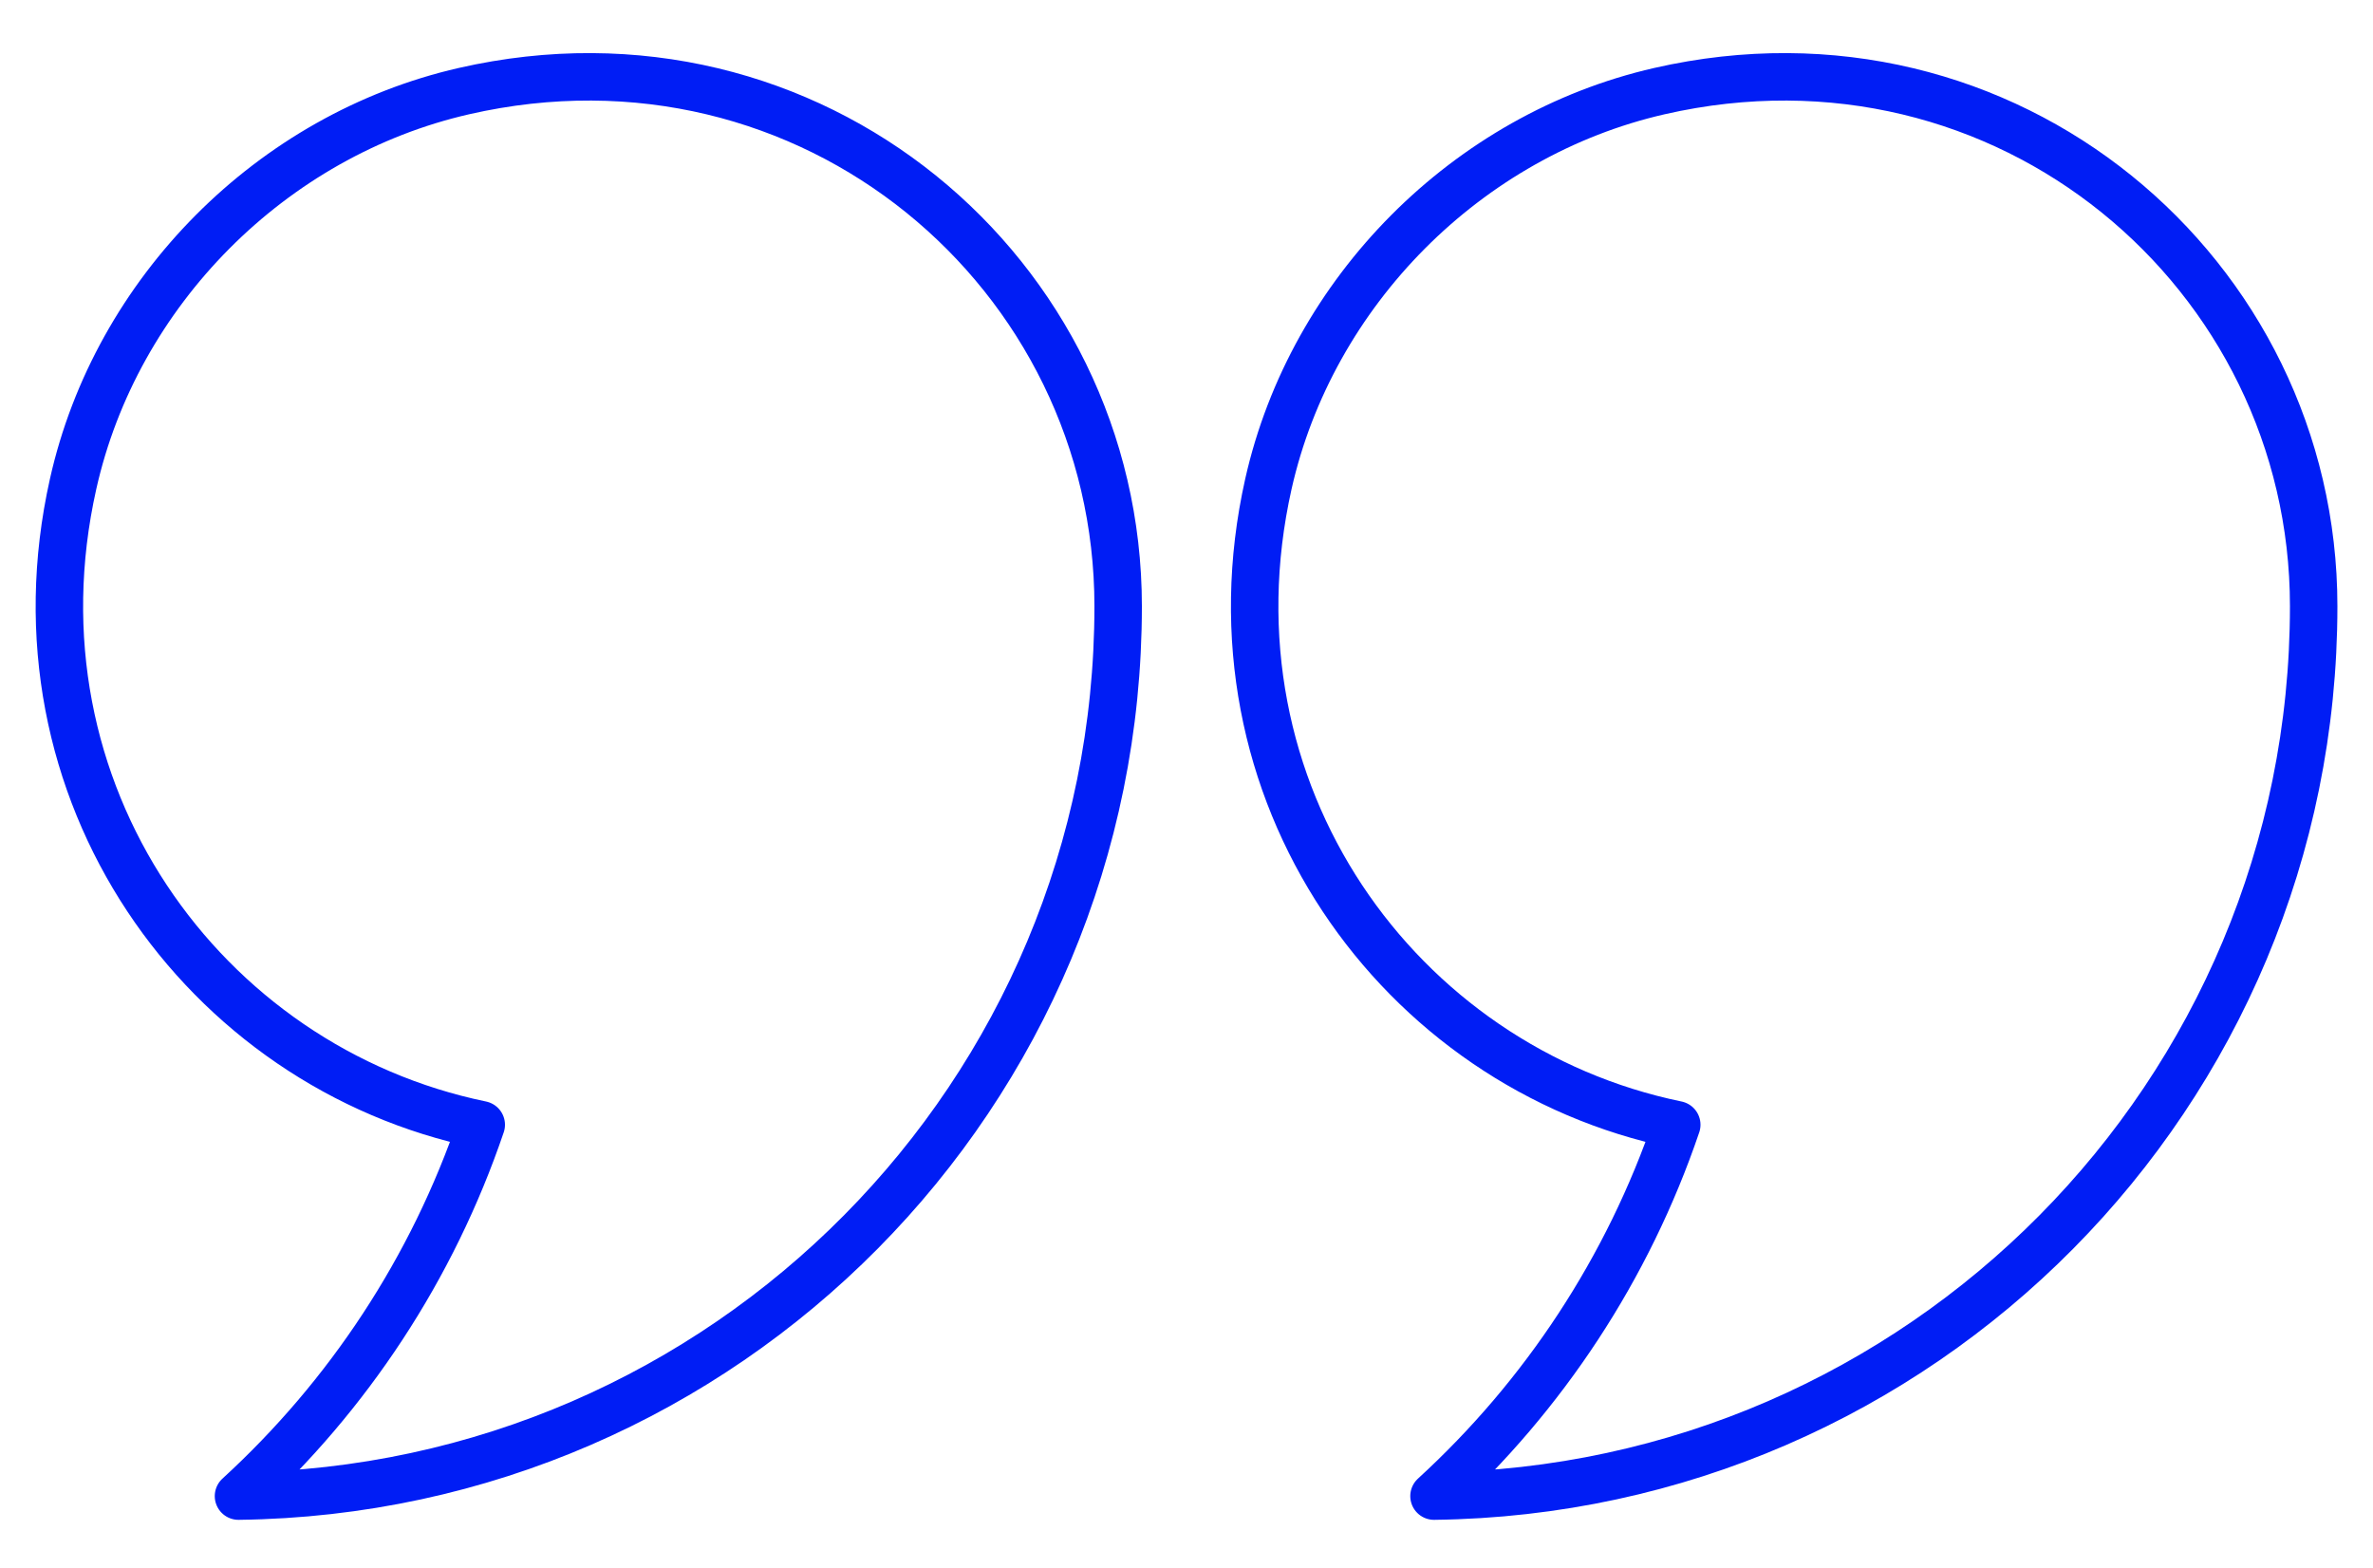 <?xml version="1.0" encoding="UTF-8"?>
<svg xmlns="http://www.w3.org/2000/svg" id="Layer_1" viewBox="0 0 100 66.06">
  <defs>
    <style>.cls-1{fill:none;stroke:#001df5;stroke-linejoin:round;stroke-width:2px;}</style>
  </defs>
  <path class="cls-1" d="m19.55,3.84C11.45,5.69,4.89,12.29,3.08,20.4c-2.9,12.95,5.47,24.58,17.2,27-2.06,6.06-5.61,11.42-10.23,15.65,20.51-.25,37.07-16.93,37.07-37.5,0-14.04-12.96-25.05-27.57-21.71Z"></path>
  <path class="cls-1" d="m69.93,3.84c-8.1,1.85-14.66,8.45-16.48,16.56-2.9,12.95,5.47,24.58,17.21,27-2.06,6.06-5.61,11.42-10.23,15.65,20.51-.25,37.07-16.93,37.07-37.5,0-14.04-12.96-25.05-27.57-21.71Z"></path>
</svg>
